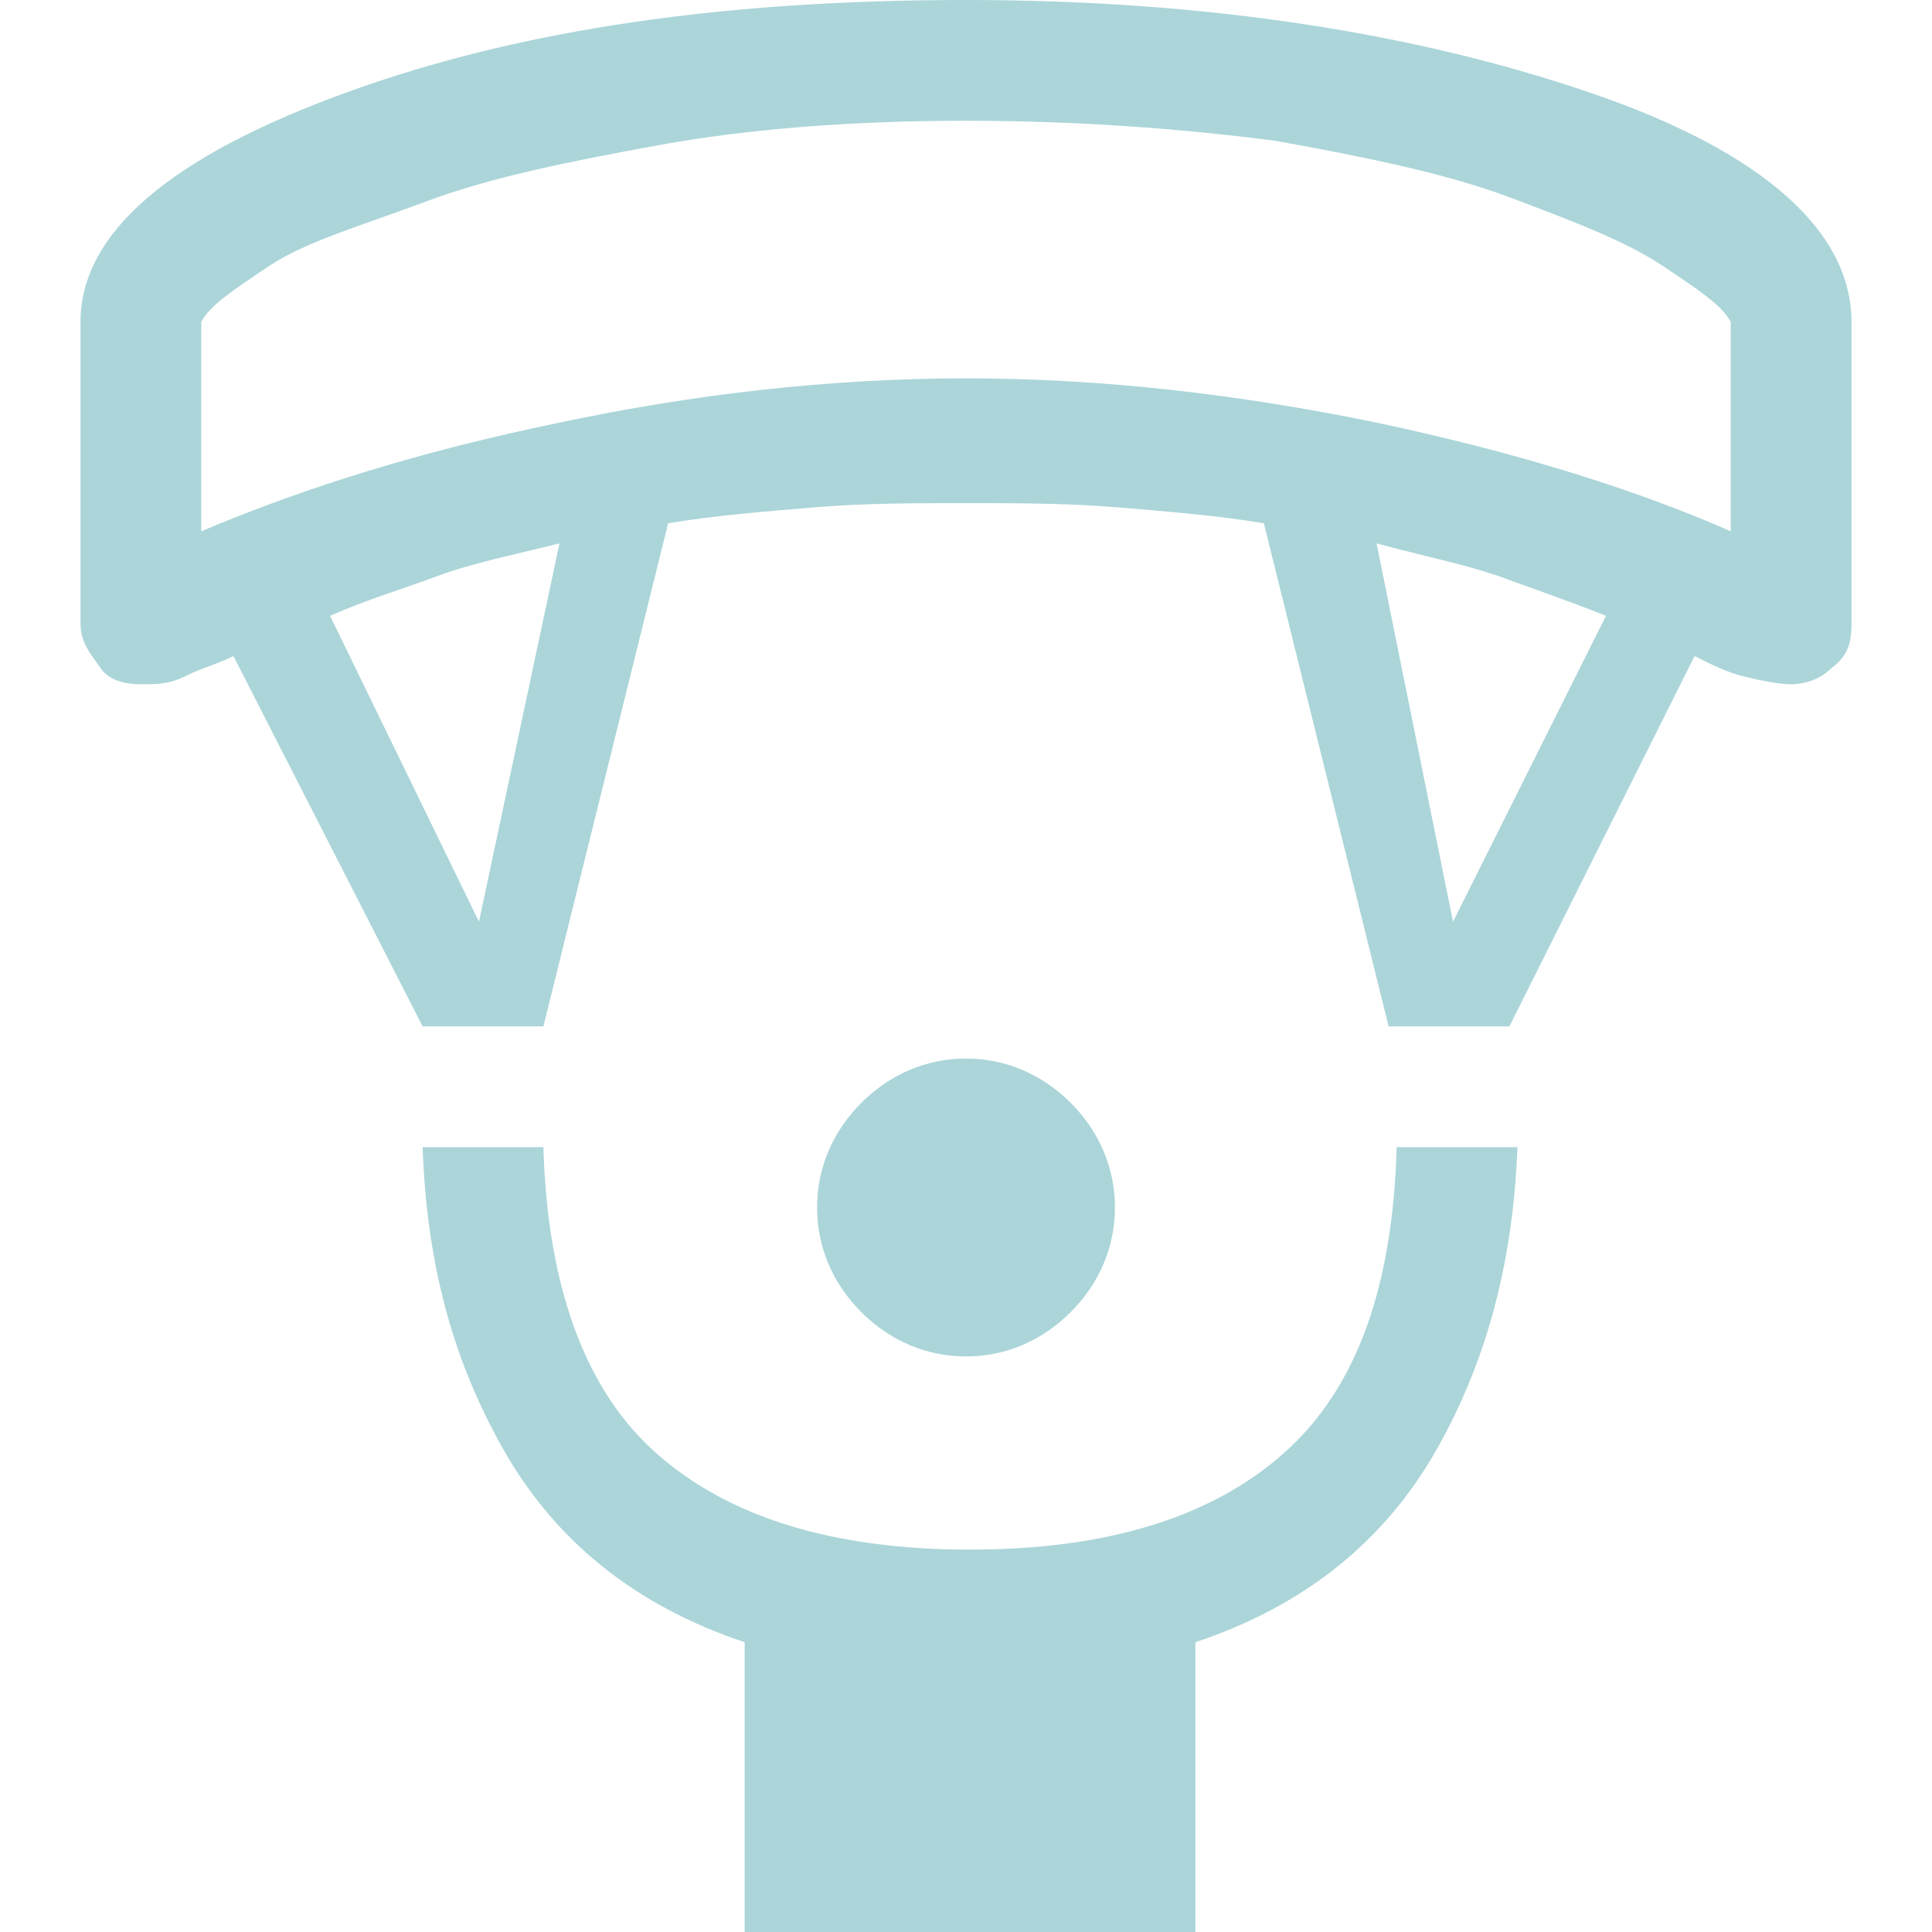 <?xml version="1.0" encoding="utf-8"?>
<!-- Generator: Adobe Illustrator 27.1.1, SVG Export Plug-In . SVG Version: 6.00 Build 0)  -->
<svg version="1.1" id="Layer_1" xmlns="http://www.w3.org/2000/svg" xmlns:xlink="http://www.w3.org/1999/xlink" x="0px" y="0px"
	 viewBox="0 0 48 48" style="enable-background:new 0 0 48 48;" xml:space="preserve">
<style type="text/css">
	.st0{fill:#ABD5D9;}
</style>
<path class="st0" d="M24,33.7c-1,0-1.9-0.4-2.6-1.1c-0.7-0.7-1.1-1.6-1.1-2.6s0.4-1.9,1.1-2.6c0.7-0.7,1.6-1.1,2.6-1.1
	s1.9,0.4,2.6,1.1c0.7,0.7,1.1,1.6,1.1,2.6s-0.4,1.9-1.1,2.6C25.9,33.3,25,33.7,24,33.7z M18.5,48v-7.2c-2.7-0.9-4.7-2.5-6-4.8
	c-1.3-2.3-1.9-4.7-2-7.5h3c0.1,3.4,1,6,2.8,7.6c1.8,1.6,4.4,2.4,7.8,2.4s6-0.8,7.8-2.4c1.8-1.6,2.7-4.1,2.8-7.6h3
	c-0.1,2.7-0.7,5.2-2,7.5c-1.3,2.3-3.3,3.9-6,4.8V48H18.5z M10.5,25.5l-4.7-9.2c-0.4,0.2-0.8,0.3-1.2,0.5S3.9,17,3.5,17
	s-0.8-0.1-1-0.4S2,16,2,15.5V8c0-2.2,2.2-4.1,6.6-5.7S18.1,0,24,0s11.1,0.8,15.5,2.3S46,5.8,46,8v7.5c0,0.5-0.1,0.8-0.5,1.1
	c-0.3,0.3-0.7,0.4-1,0.4s-0.8-0.1-1.2-0.2s-0.8-0.3-1.2-0.5l-4.6,9.2h-3L31.4,13c-1.2-0.2-2.5-0.3-3.7-0.4s-2.5-0.1-3.7-0.1
	s-2.5,0-3.7,0.1s-2.5,0.2-3.7,0.4l-3.1,12.5H10.5z M11.9,22.9l2-9.4c-1.2,0.3-2.2,0.5-3,0.8s-1.8,0.6-2.7,1L11.9,22.9z M36.1,22.9
	l3.8-7.6c-1-0.4-1.9-0.7-2.7-1c-0.9-0.3-1.9-0.5-3-0.8L36.1,22.9z M5,13.2c2.6-1.1,5.5-2,8.9-2.7c3.3-0.7,6.7-1.1,10.1-1.1
	s6.8,0.4,10.2,1.1c3.3,0.7,6.3,1.6,8.8,2.7V8c-0.2-0.4-0.8-0.8-1.7-1.4s-2.2-1.1-3.8-1.7s-3.6-1-5.8-1.4C29.4,3.2,26.8,3,24,3
	s-5.4,0.2-7.6,0.6s-4.2,0.8-5.8,1.4S7.6,6,6.7,6.6S5.2,7.6,5,8V13.2z"/>
</svg>
